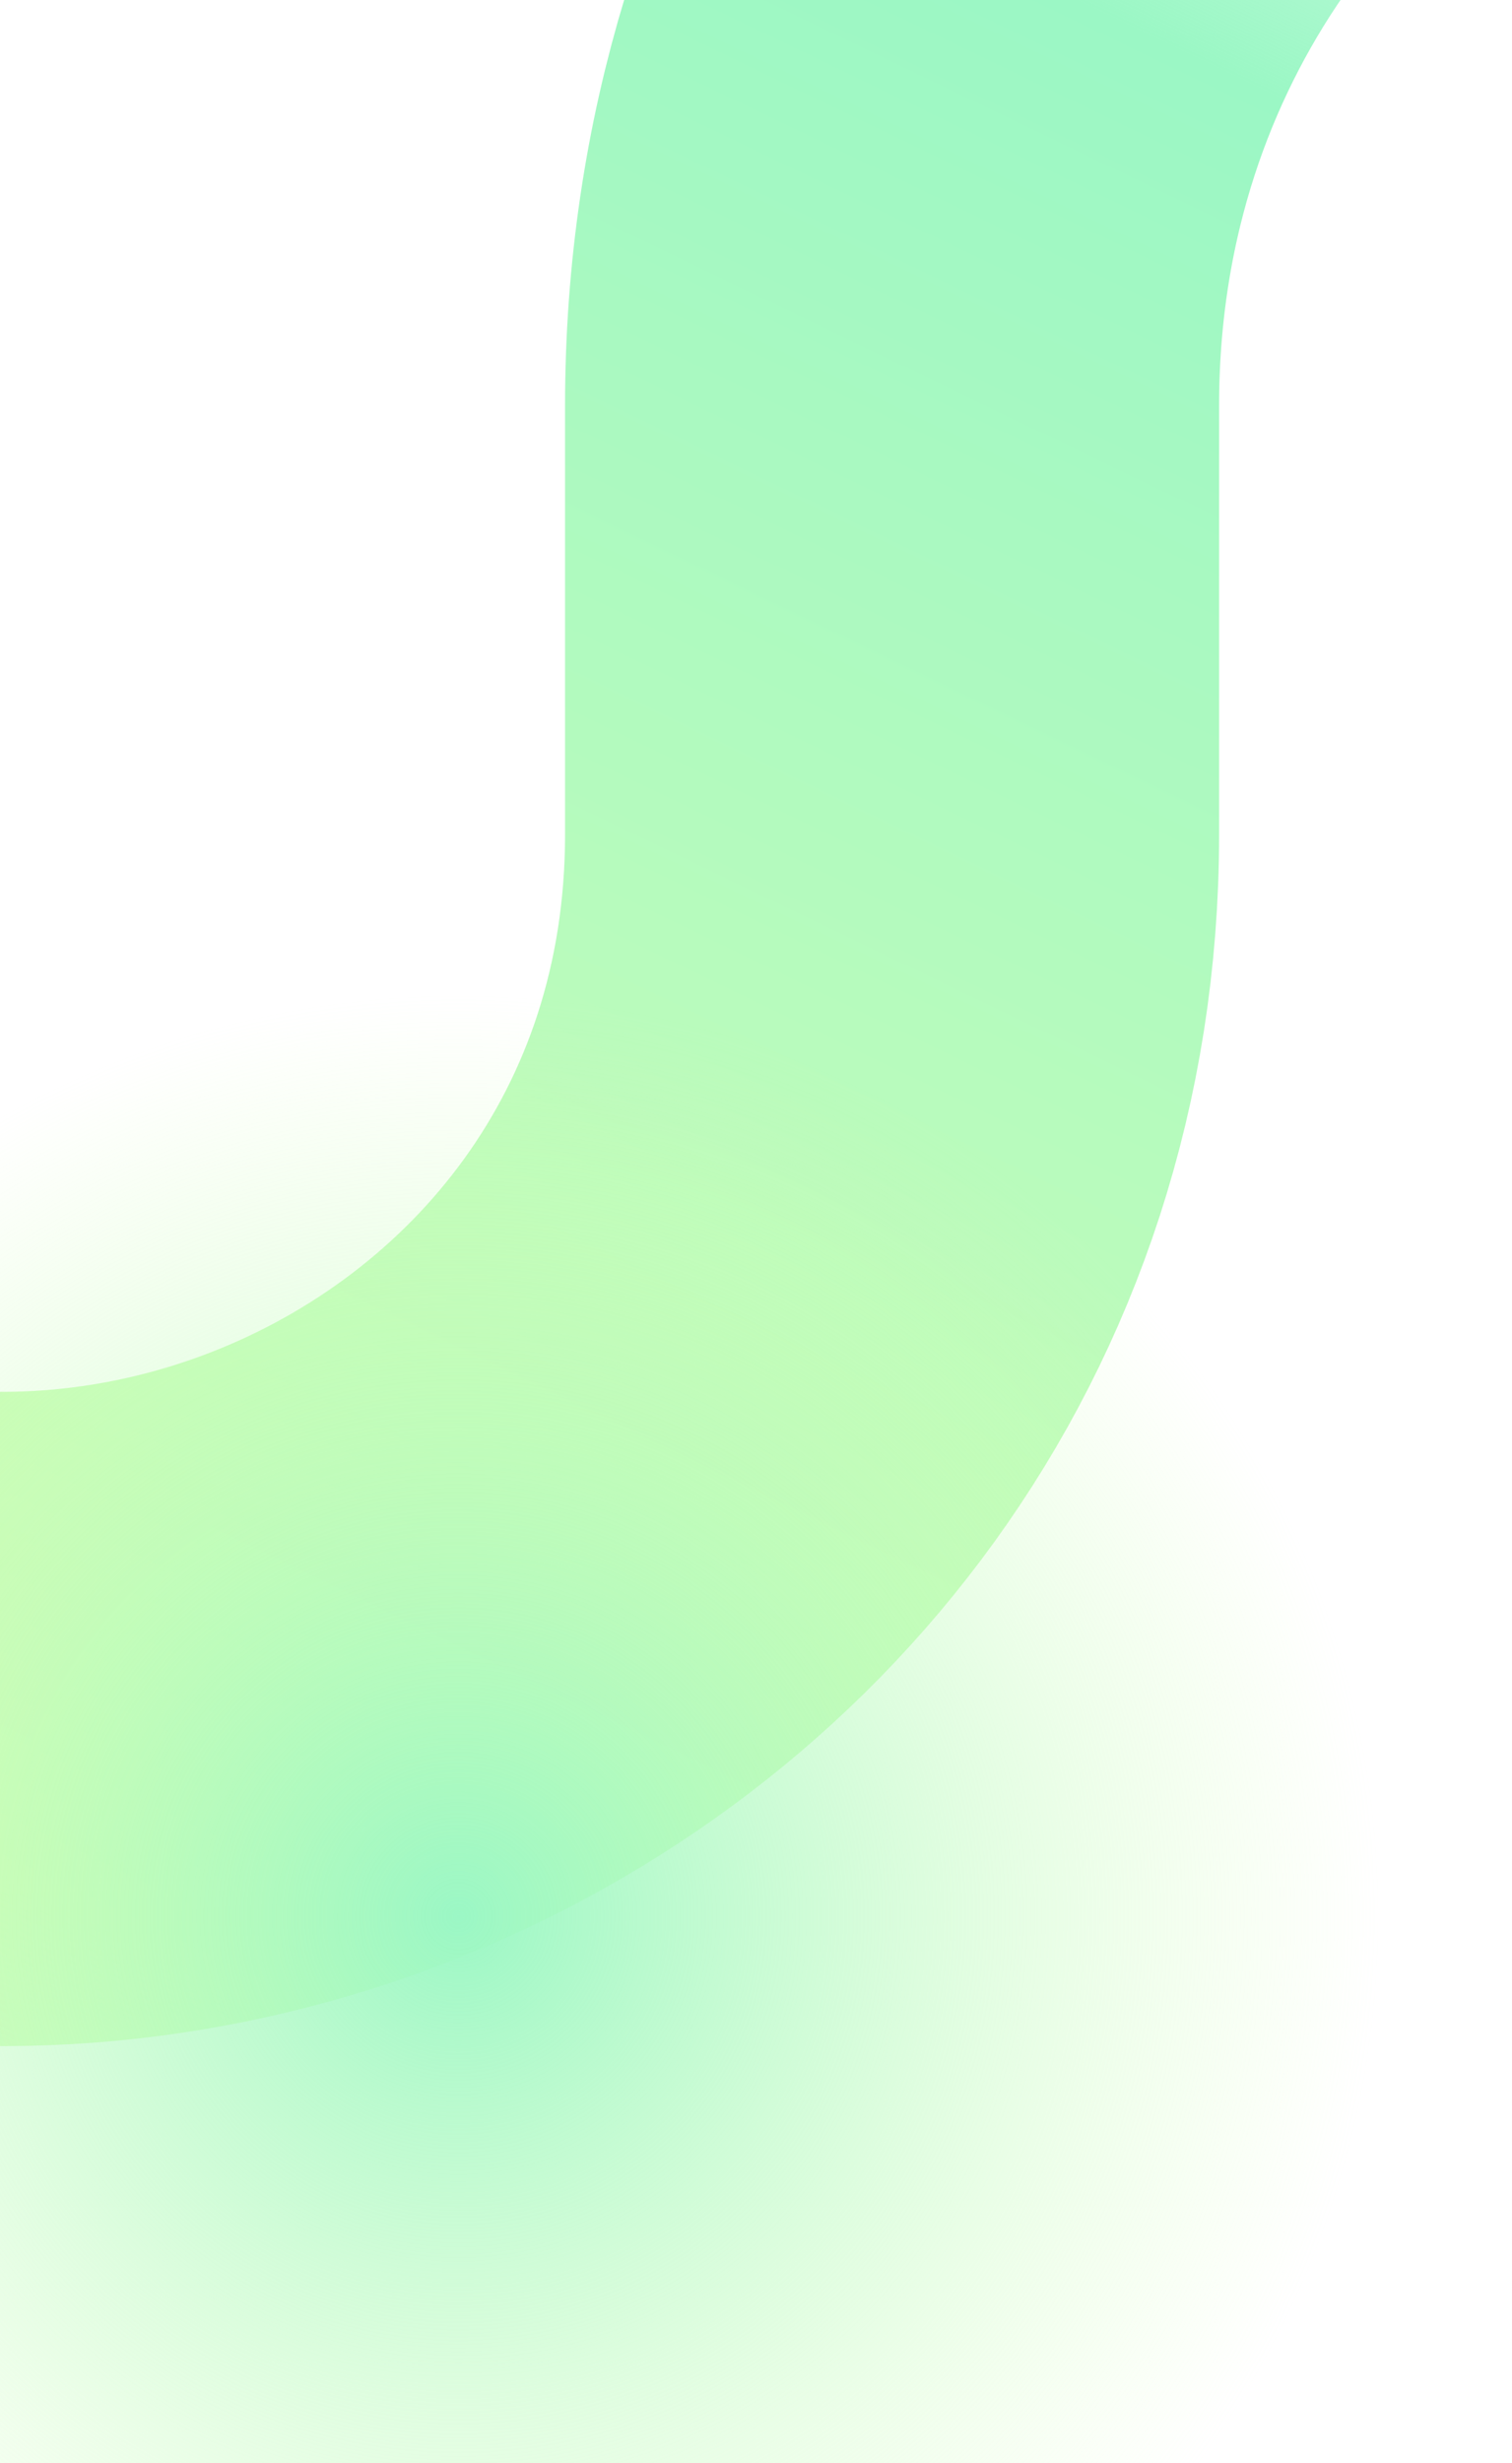 <svg width="393" height="640" viewBox="0 0 393 640" fill="none" xmlns="http://www.w3.org/2000/svg">
<path d="M-967 804L-491.28 360.063C-398.267 273.265 -252.381 278.748 -166.147 372.284C-24.568 525.851 231.868 425.679 231.868 216.808V105.364C231.868 -125.797 501.288 -252.27 679.125 -104.59L810.082 4.158C946.704 117.611 1146.36 111.836 1276.19 -9.325L1593 -304.966" stroke="url(#paint0_linear_2181_1164)" stroke-width="170"/>
<g filter="url(#filter0_f_2181_1164)">
<circle cx="119" cy="498" r="240" fill="url(#paint1_radial_2181_1164)"/>
</g>
<defs>
<filter id="filter0_f_2181_1164" x="-165" y="214" width="568" height="568" filterUnits="userSpaceOnUse" color-interpolation-filters="sRGB">
<feFlood flood-opacity="0" result="BackgroundImageFix"/>
<feBlend mode="normal" in="SourceGraphic" in2="BackgroundImageFix" result="shape"/>
<feGaussianBlur stdDeviation="22" result="effect1_foregroundBlur_2181_1164"/>
</filter>
<linearGradient id="paint0_linear_2181_1164" x1="417.487" y1="-166" x2="-108.245" y2="925.475" gradientUnits="userSpaceOnUse">
<stop stop-color="#9BF7C5" stop-opacity="0"/>
<stop offset="0.173" stop-color="#9BF7C5"/>
<stop offset="0.635" stop-color="#D6FFB4"/>
<stop offset="1" stop-color="#9BF7C5" stop-opacity="0"/>
</linearGradient>
<radialGradient id="paint1_radial_2181_1164" cx="0" cy="0" r="1" gradientUnits="userSpaceOnUse" gradientTransform="translate(119 498) rotate(90) scale(240)">
<stop stop-color="#9BF7C5"/>
<stop offset="1" stop-color="#D6FFB4" stop-opacity="0"/>
</radialGradient>
</defs>
</svg>
